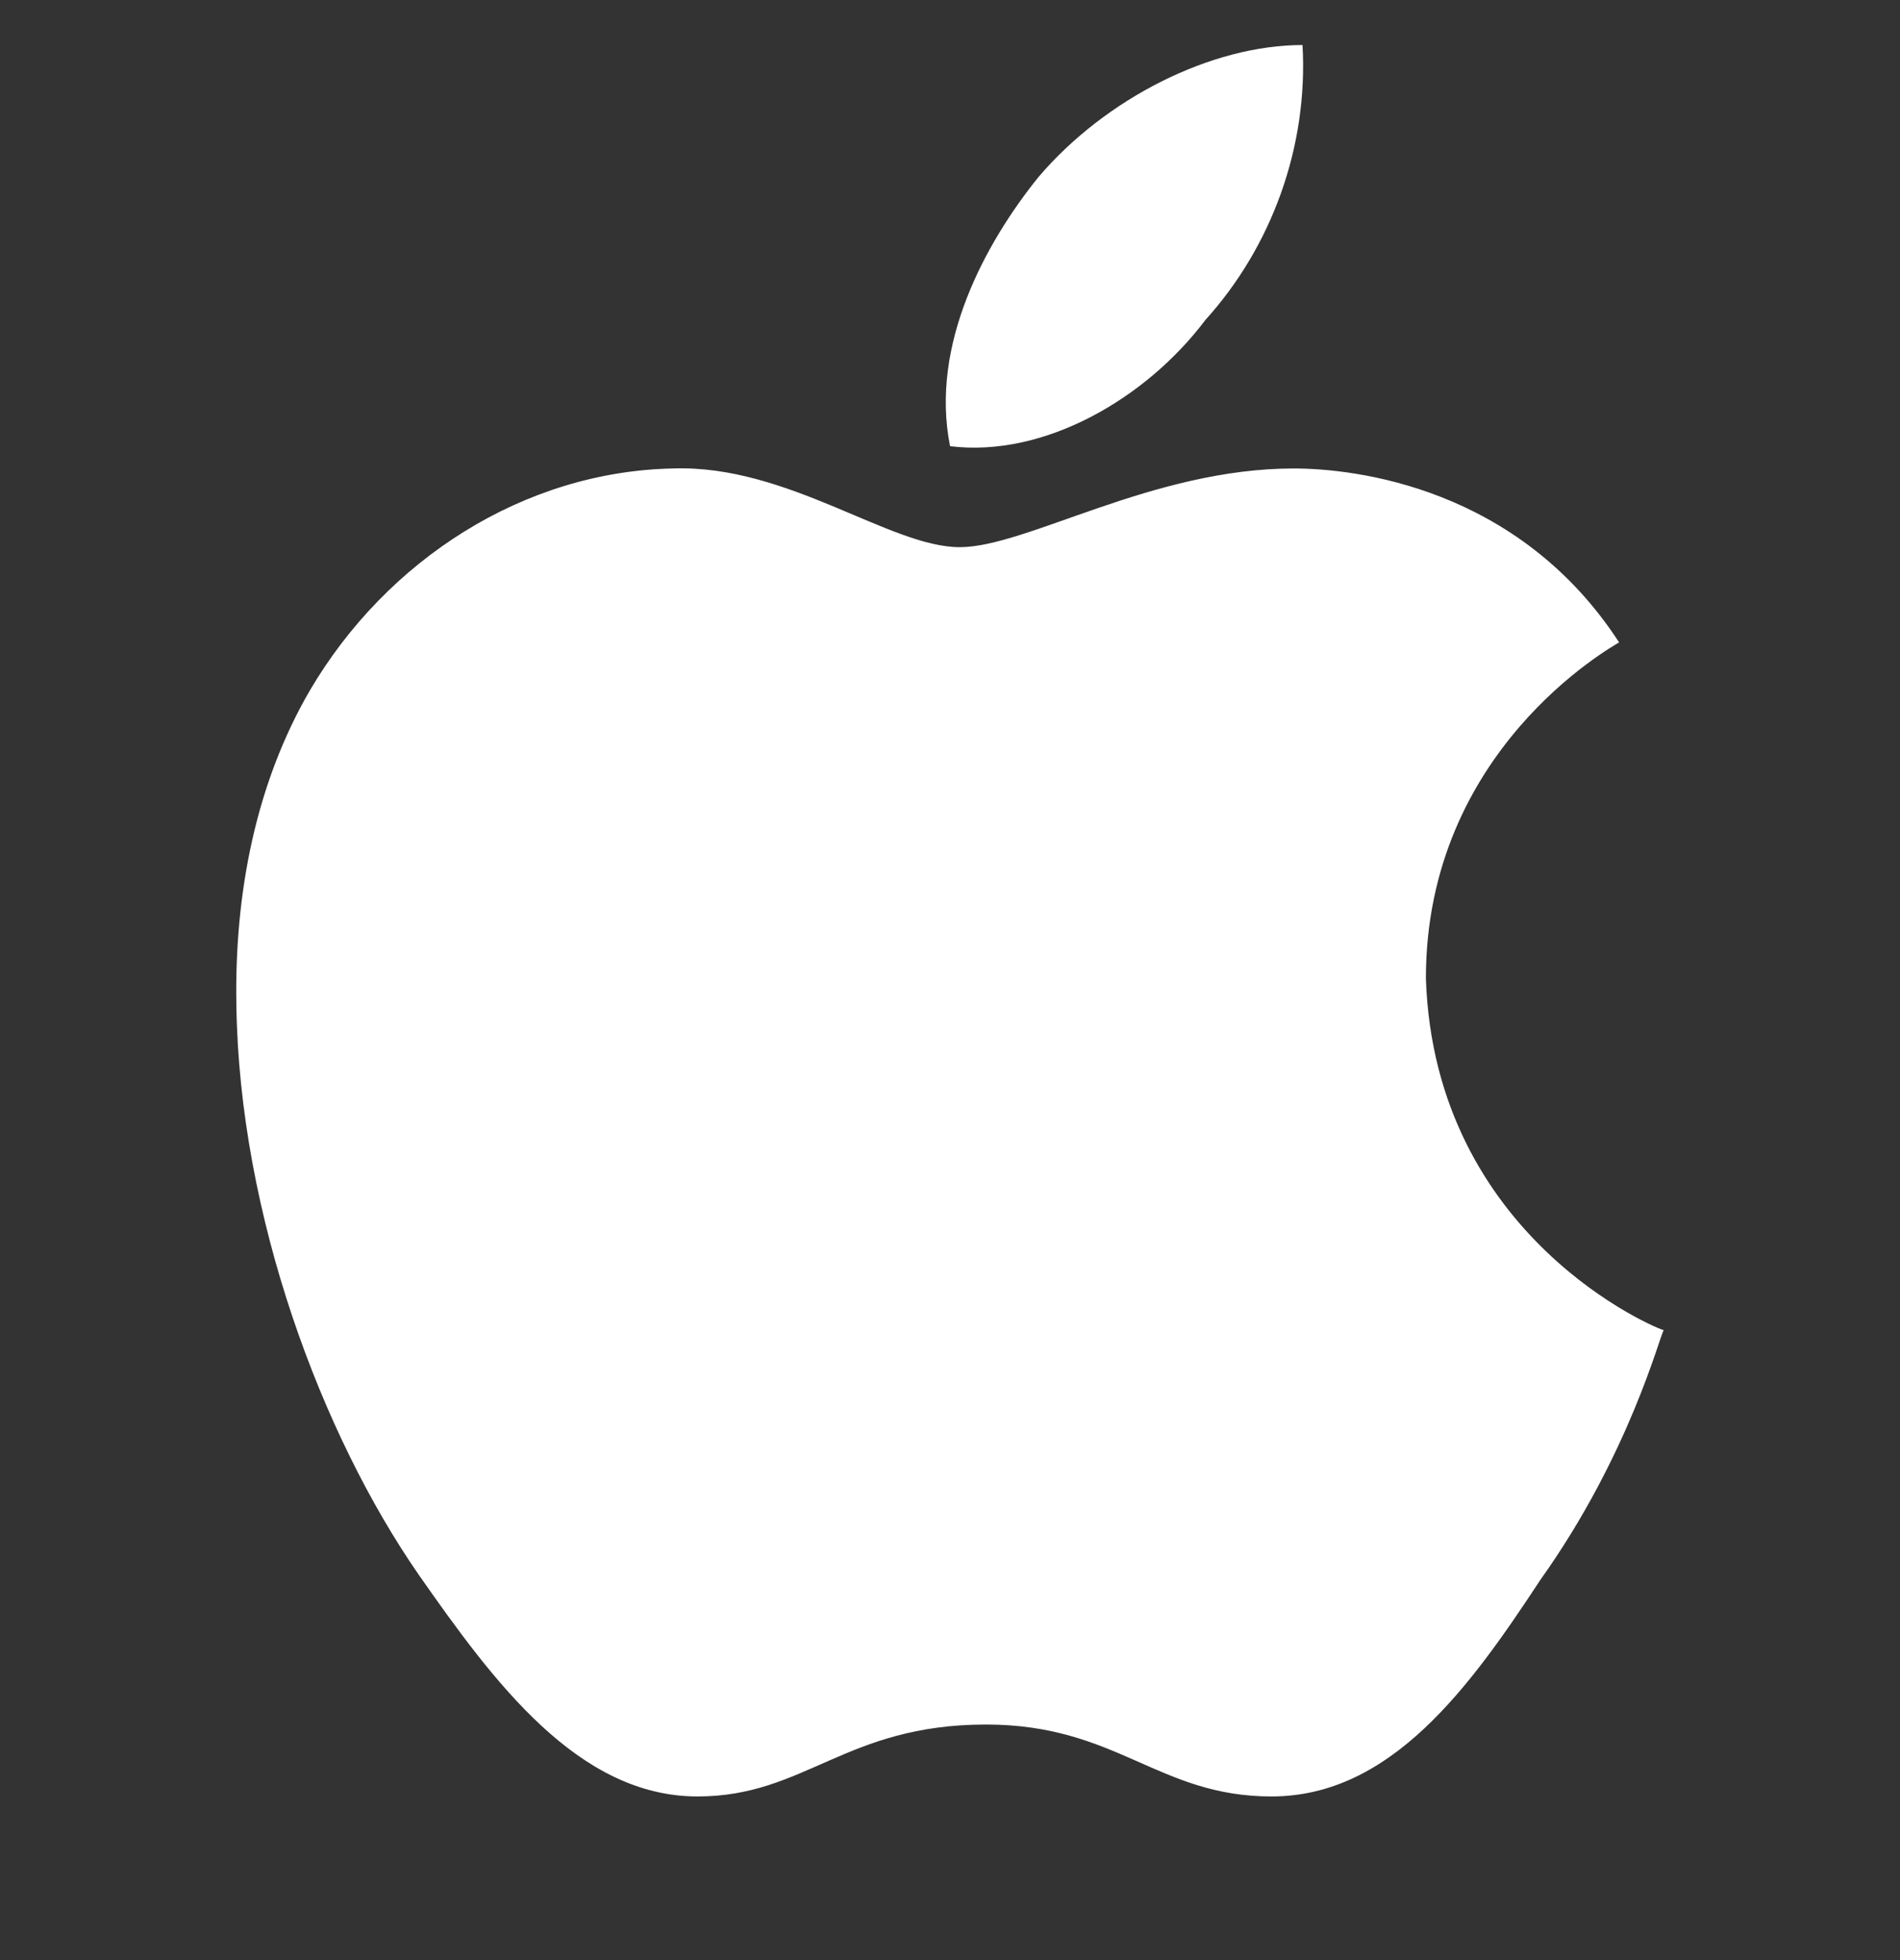 <svg width="32" height="33" viewBox="0 0 32 33" fill="none" xmlns="http://www.w3.org/2000/svg">
<rect x="0" y="0" width="32" height="33" fill="#333333" stroke="none"/>
<g clip-path="url(#clip0_5115_25938)">
<path d="M27.269 10.815C27.138 10.898 24.015 12.631 24.015 16.474C24.162 20.857 27.956 22.394 28.021 22.394C27.956 22.476 27.448 24.488 25.944 26.597C24.751 28.413 23.426 30.245 21.414 30.245C19.501 30.245 18.814 29.034 16.606 29.034C14.235 29.034 13.563 30.245 11.748 30.245C9.736 30.245 8.313 28.315 7.055 26.516C5.42 24.16 4.03 20.465 3.981 16.916C3.948 15.035 4.308 13.187 5.223 11.617C6.515 9.424 8.821 7.936 11.339 7.887C13.269 7.822 14.986 9.212 16.164 9.212C17.293 9.212 19.402 7.887 21.79 7.887C22.82 7.888 25.568 8.199 27.269 10.815ZM16.001 7.512C15.657 5.795 16.606 4.077 17.489 2.982C18.617 1.657 20.4 0.758 21.937 0.758C22.035 2.475 21.413 4.159 20.302 5.386C19.304 6.711 17.587 7.708 16.001 7.512Z" fill="white"/>
</g>
<defs>
<clipPath id="clip0_5115_25938">
<rect width="32" height="32" fill="white" transform="translate(0 0.375)"/>
</clipPath>
</defs>
</svg>
